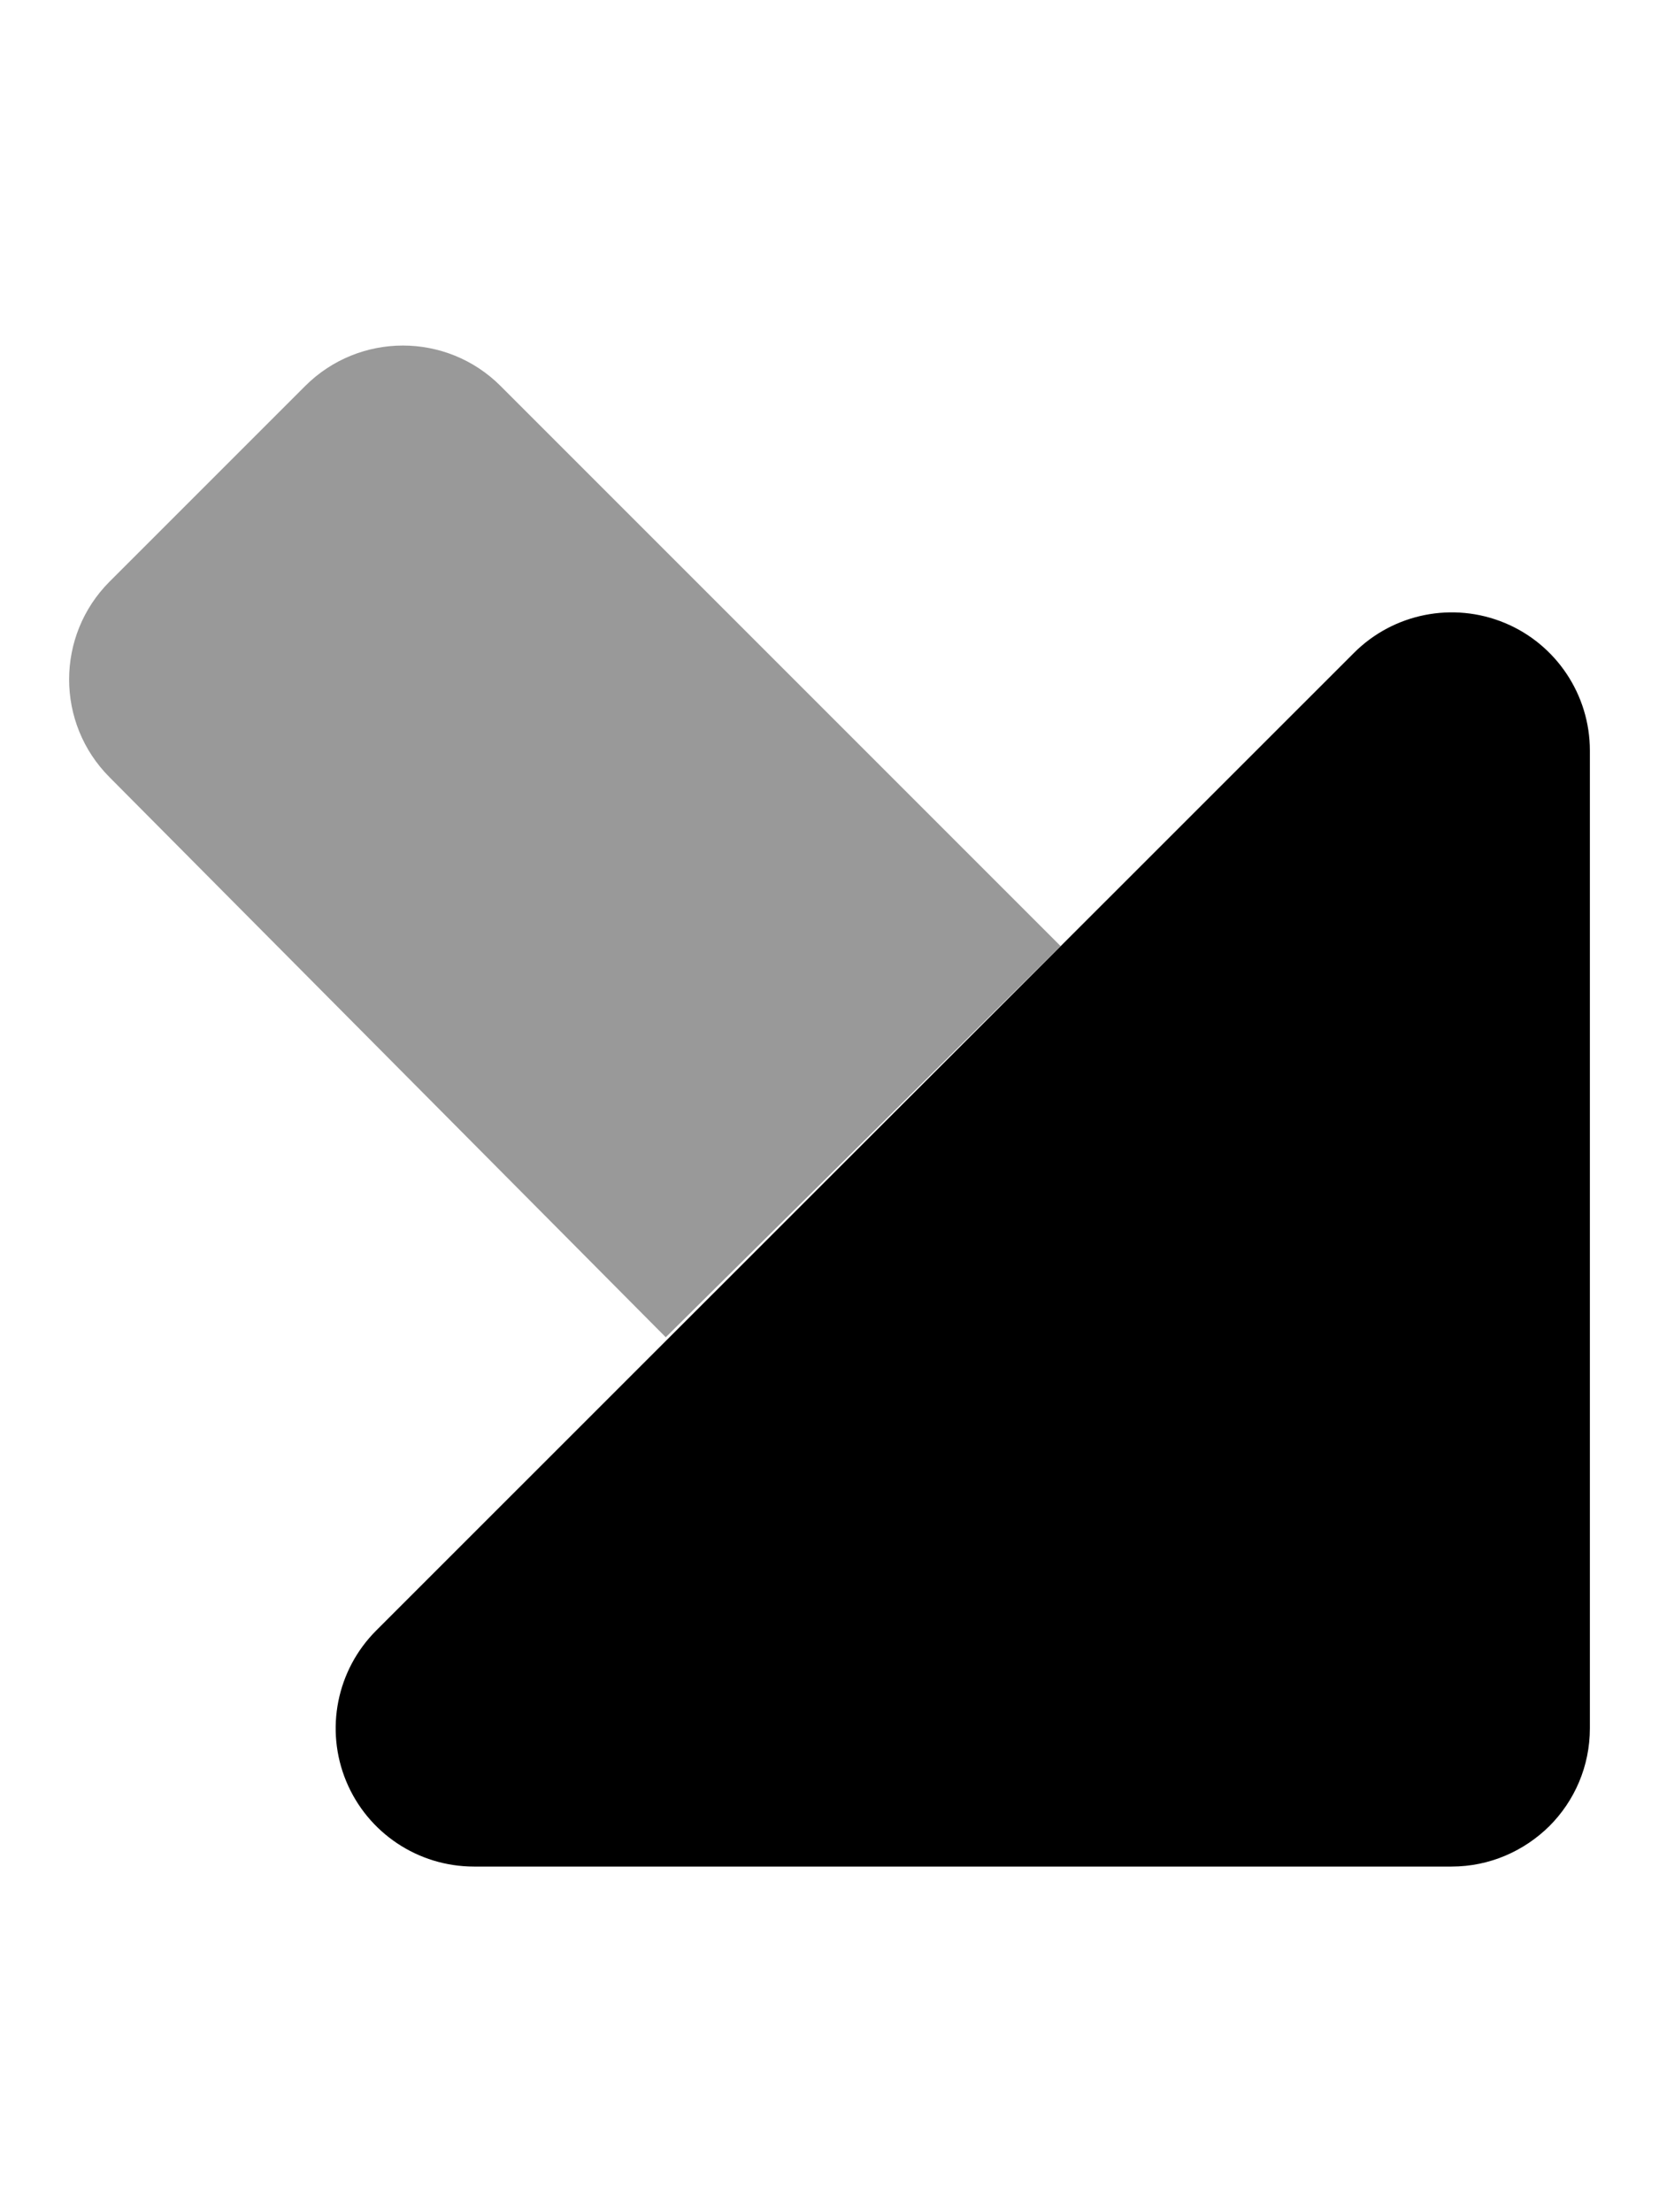 <svg xmlns="http://www.w3.org/2000/svg" viewBox="0 0 384 512"><!--! Font Awesome Pro 6.3.0 by @fontawesome - https://fontawesome.com License - https://fontawesome.com/license (Commercial License) Copyright 2023 Fonticons, Inc. --><defs><style>.fa-secondary{opacity:.4}</style></defs><path class="fa-primary" d="M313.4 151.1c9.148-9.148 22.92-11.89 34.87-6.938C360.2 149.1 368 160.8 368 173.7l0 226.3c0 8.836-3.58 16.84-9.369 22.63C352.8 428.4 344.8 432 336 432H109.7c-12.95 0-24.61-7.789-29.57-19.75c-4.949-11.95-2.209-25.72 6.939-34.87L313.4 151.1z"/><path class="fa-secondary" d="M25.37 134.6l45.26-45.25c12.5-12.5 32.76-12.5 45.25 0l129.6 129.6L154.1 309.5L25.37 179.9C12.87 167.4 12.88 147.1 25.37 134.6z"/></svg>